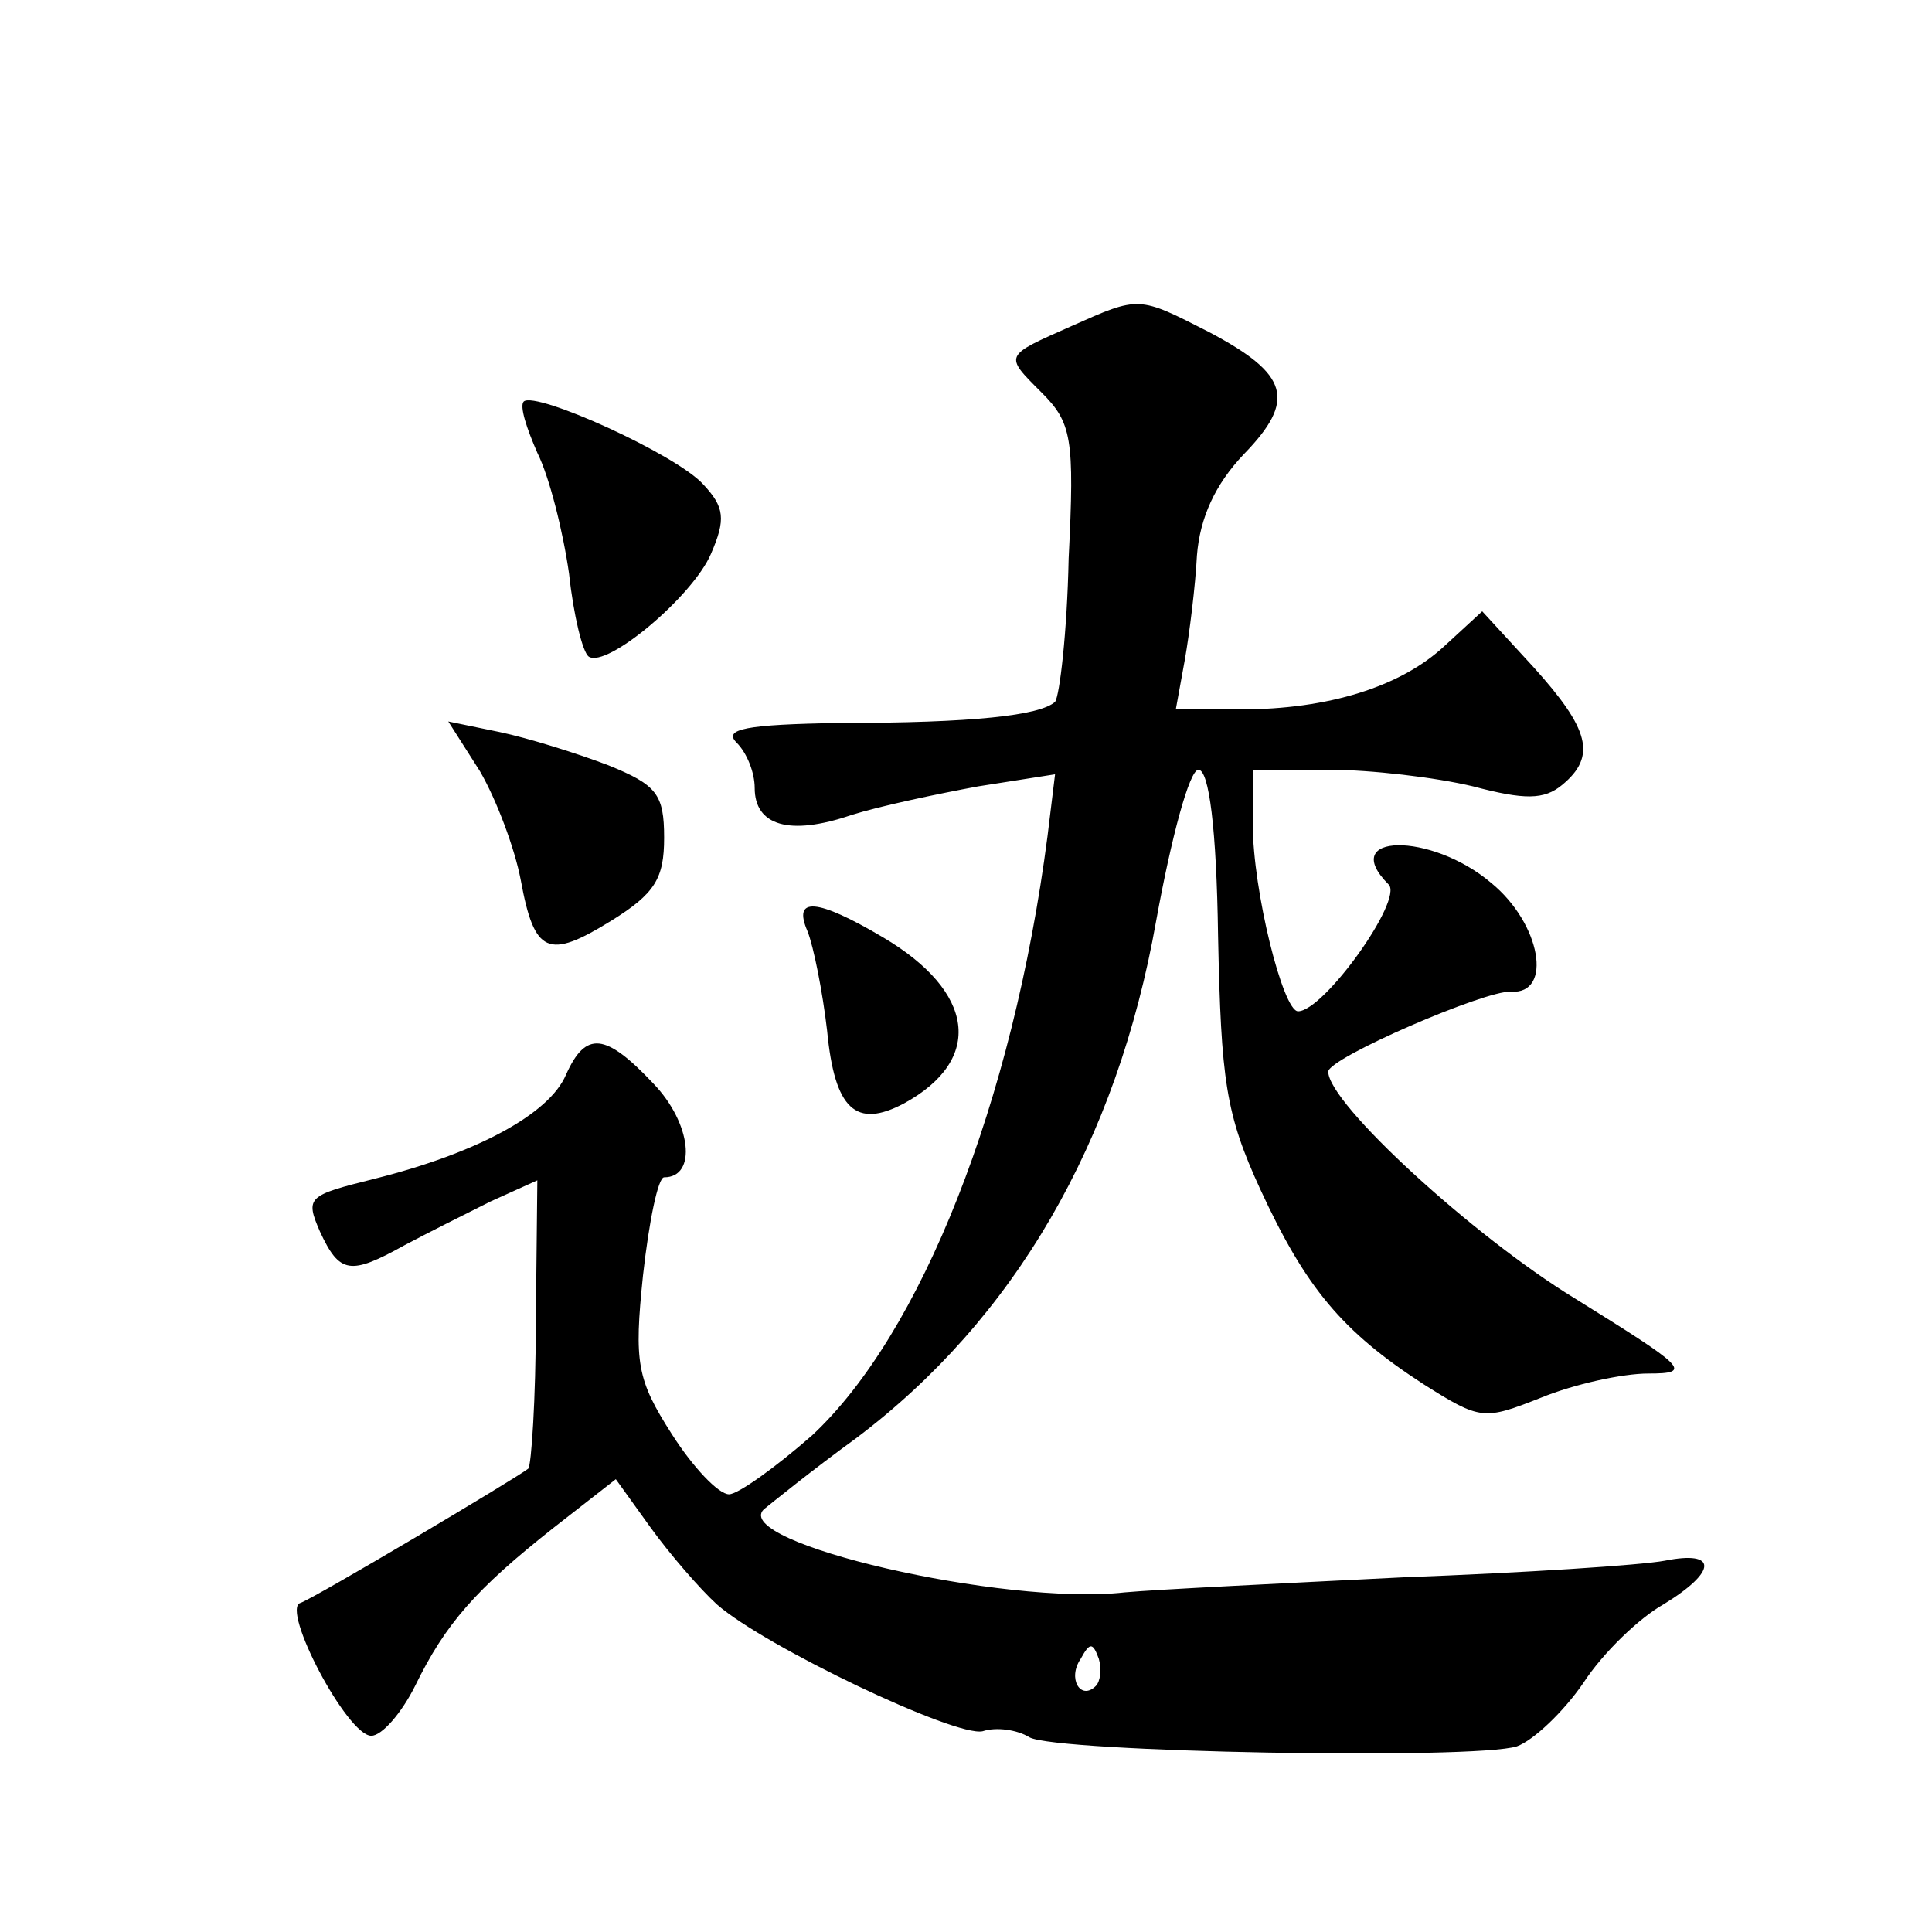 <?xml version="1.0" standalone="no"?>
<!DOCTYPE svg PUBLIC "-//W3C//DTD SVG 20010904//EN"
 "http://www.w3.org/TR/2001/REC-SVG-20010904/DTD/svg10.dtd">
<svg version="1.0" xmlns="http://www.w3.org/2000/svg"
 width="128pt" height="128pt" viewBox="0 0 128 128"
 preserveAspectRatio="xMidYMid meet">
<g transform="translate(0,128) scale(0.1,-0.1)"
fill="#0" stroke="none">
<path d="M710 1064 c-45 -20 -45 -19 -20 -44 20 -20 22 -30 18 -110 -1 -49 -6 -91
-9 -95 -10 -9 -54 -14 -143 -14 -62 -1 -77 -4 -68 -13 7 -7 12 -20 12 -30 0 -25
23 -32 64 -18 19 6 57 14 84 19 l51 8 -5 -41 c-23 -177 -84 -330 -156 -397 -24
-21 -49 -39 -55 -39 -7 0 -24 18 -38 40 -23 36 -25 47 -19 105 4 36 10 65 14 65
22 0 18 36 -7 62 -32 34 -45 35 -58 6 -11 -26 -59 -52 -127 -69 -44 -11 -46 -12
-36 -35 13 -28 20 -29 56 -9 15 8 41 21 57 29 l31 14 -1 -93 c0 -52 -3 -96 -5 -98
-9 -7 -142 -86 -151 -89 -13 -4 31 -88 47 -88 7 0 20 15 29 33 20 41 40 64 92 105
l41 32 23 -32 c13 -18 33 -41 44 -51 32 -28 158 -88 176 -84 9 3 23 1 31 -4 18
-10 295 -15 323 -6 11 4 31 23 44 42 13 20 37 43 53 52 36 22 36 36 1 29 -16 -3
-93 -8 -173 -11 -80 -4 -163 -8 -185 -10 -80 -9 -261 33 -239 55 5 4 32 26 61 47
105 79 173 196 199 343 10 55 22 100 28 100 7 0 12 -39 13 -110 2 -96 5 -118 28
-168 30 -65 54 -94 108 -129 38 -24 40 -24 78 -9 22 9 54 16 71 16 30 0 25 4 -49
50 -67 41 -163 129 -163 150 0 9 104 54 121 53 28 -2 20 45 -13 72 -40 34 -102
33 -68 -1 10 -10 -43 -84 -60 -84 -10 0 -30 80 -30 124 l0 36 51 0 c27 0 70 -5
95 -11 34 -9 47 -9 59 1 23 19 18 37 -19 78 l-34 37 -25 -23 c-29 -27 -77 -42 -135
-42 l-43 0 6 33 c3 17 7 49 8 69 2 25 12 47 31 67 35 36 30 53 -23 81 -47 24 -46
24 -91 4z m16 -901 c-10 -10 -19 5 -10 18 6 11 8 11 12 0 2 -7 1 -15 -2 -18z M347
1014 c-3 -3 2 -18 9 -34 8 -16 17 -52 21 -80 3 -28 9 -52 13 -55 12 -8 69 40 81
68 10 23 9 31 -5 46 -18 20 -111 62 -119 55z M318 769 c11 -19 23 -51 27 -72 9
-49 18 -53 60 -27 29 18 35 28 35 55 0 29 -5 35 -37 48 -21 8 -53 18 -72 22 l-34
7 21 -33z M535 663 c4 -10 10 -40 13 -66 5 -52 19 -65 51 -48 53 29 47 74 -14 110
-44 26 -60 27 -50 4z"/>
</g>
</svg>
